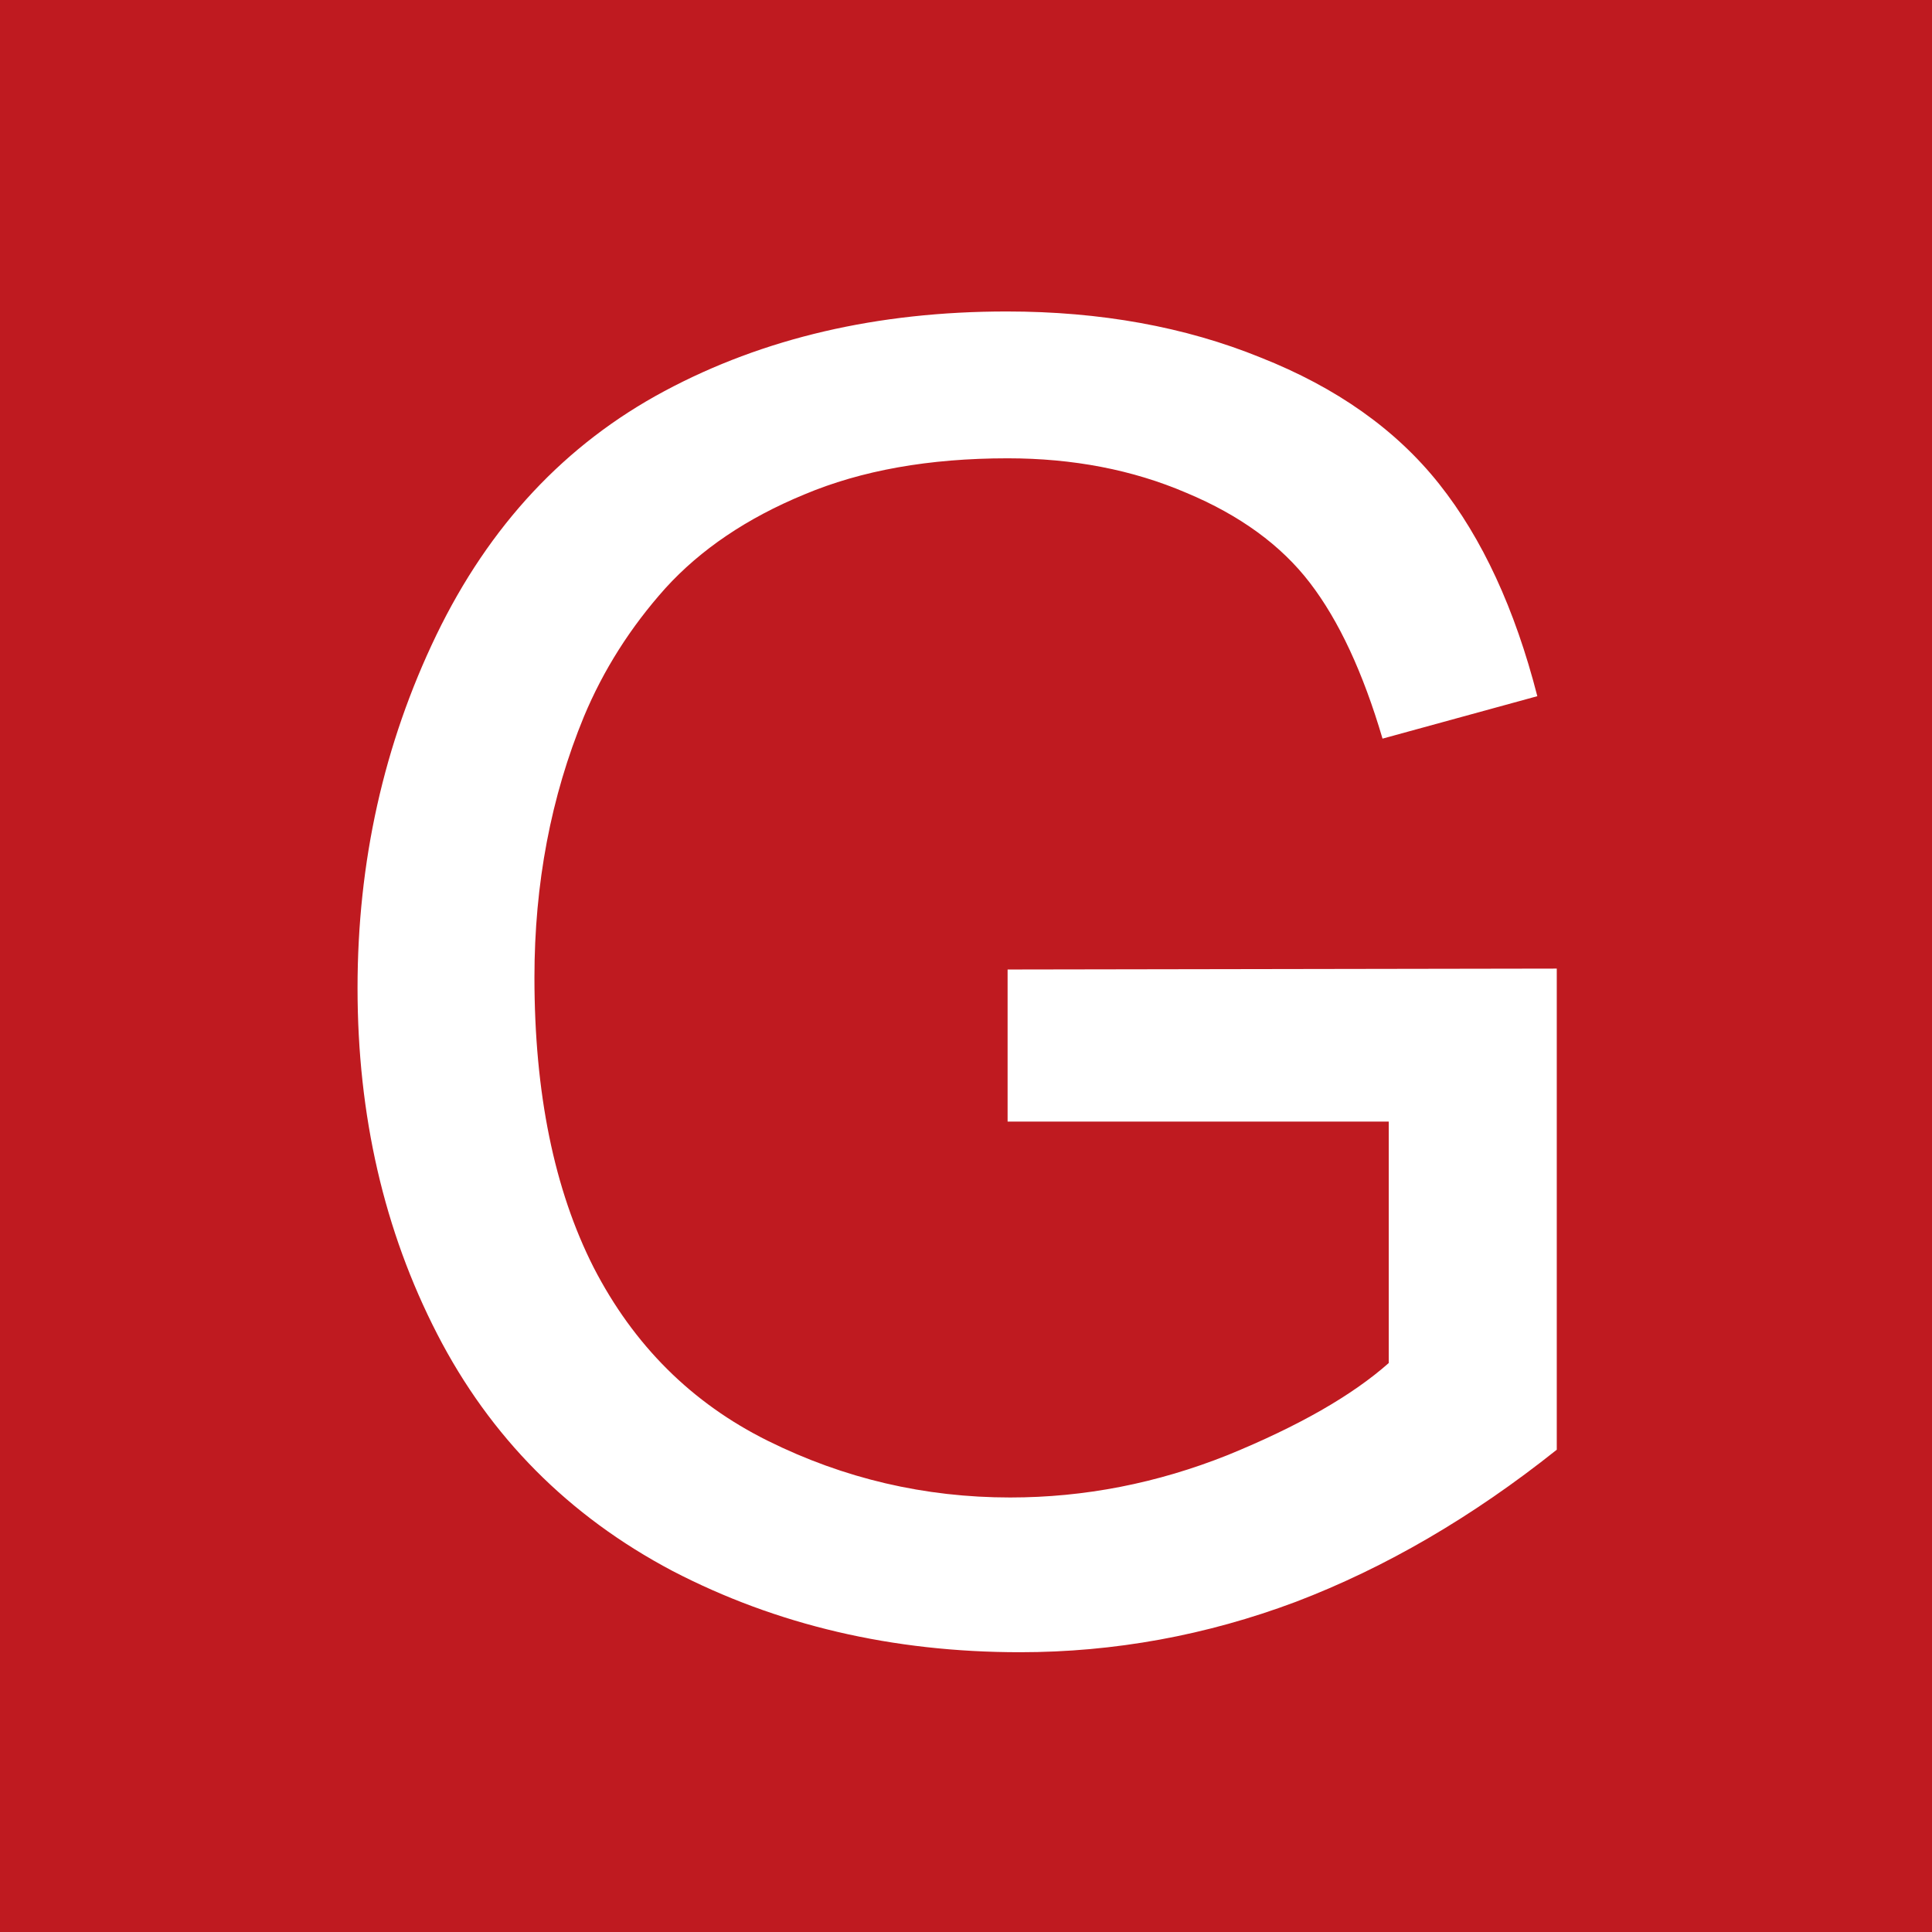<?xml version="1.0" encoding="UTF-8"?> <svg xmlns="http://www.w3.org/2000/svg" width="32" height="32" viewBox="0 0 32 32" fill="none"><rect x="0" y="0" width="32" height="32" fill="#333333" stroke="none"/><g clip-path="url(#clip0_20_3)"><rect width="32" height="32" fill="#BF1A20"></rect><path d="M16.689 18.577V16.058L25.785 16.043V24.012C24.389 25.125 22.948 25.965 21.464 26.531C19.98 27.088 18.456 27.366 16.894 27.366C14.784 27.366 12.865 26.917 11.137 26.019C9.418 25.11 8.119 23.802 7.24 22.093C6.361 20.384 5.922 18.475 5.922 16.365C5.922 14.275 6.356 12.327 7.226 10.521C8.104 8.704 9.364 7.356 11.005 6.478C12.646 5.599 14.535 5.159 16.674 5.159C18.227 5.159 19.628 5.413 20.878 5.921C22.138 6.419 23.124 7.117 23.837 8.016C24.55 8.914 25.092 10.086 25.463 11.531L22.899 12.234C22.577 11.141 22.177 10.281 21.698 9.656C21.22 9.031 20.536 8.533 19.648 8.162C18.759 7.781 17.773 7.591 16.689 7.591C15.39 7.591 14.267 7.791 13.319 8.191C12.372 8.582 11.605 9.1 11.02 9.744C10.443 10.389 9.994 11.097 9.672 11.868C9.125 13.196 8.852 14.637 8.852 16.189C8.852 18.104 9.179 19.705 9.833 20.994C10.497 22.283 11.459 23.24 12.719 23.865C13.979 24.49 15.316 24.803 16.732 24.803C17.963 24.803 19.164 24.568 20.336 24.1C21.508 23.621 22.396 23.113 23.002 22.576V18.577H16.689Z" fill="white"></path></g><defs><clipPath id="clip0_20_3"><rect width="32" height="32" fill="white"></rect></clipPath></defs></svg> 